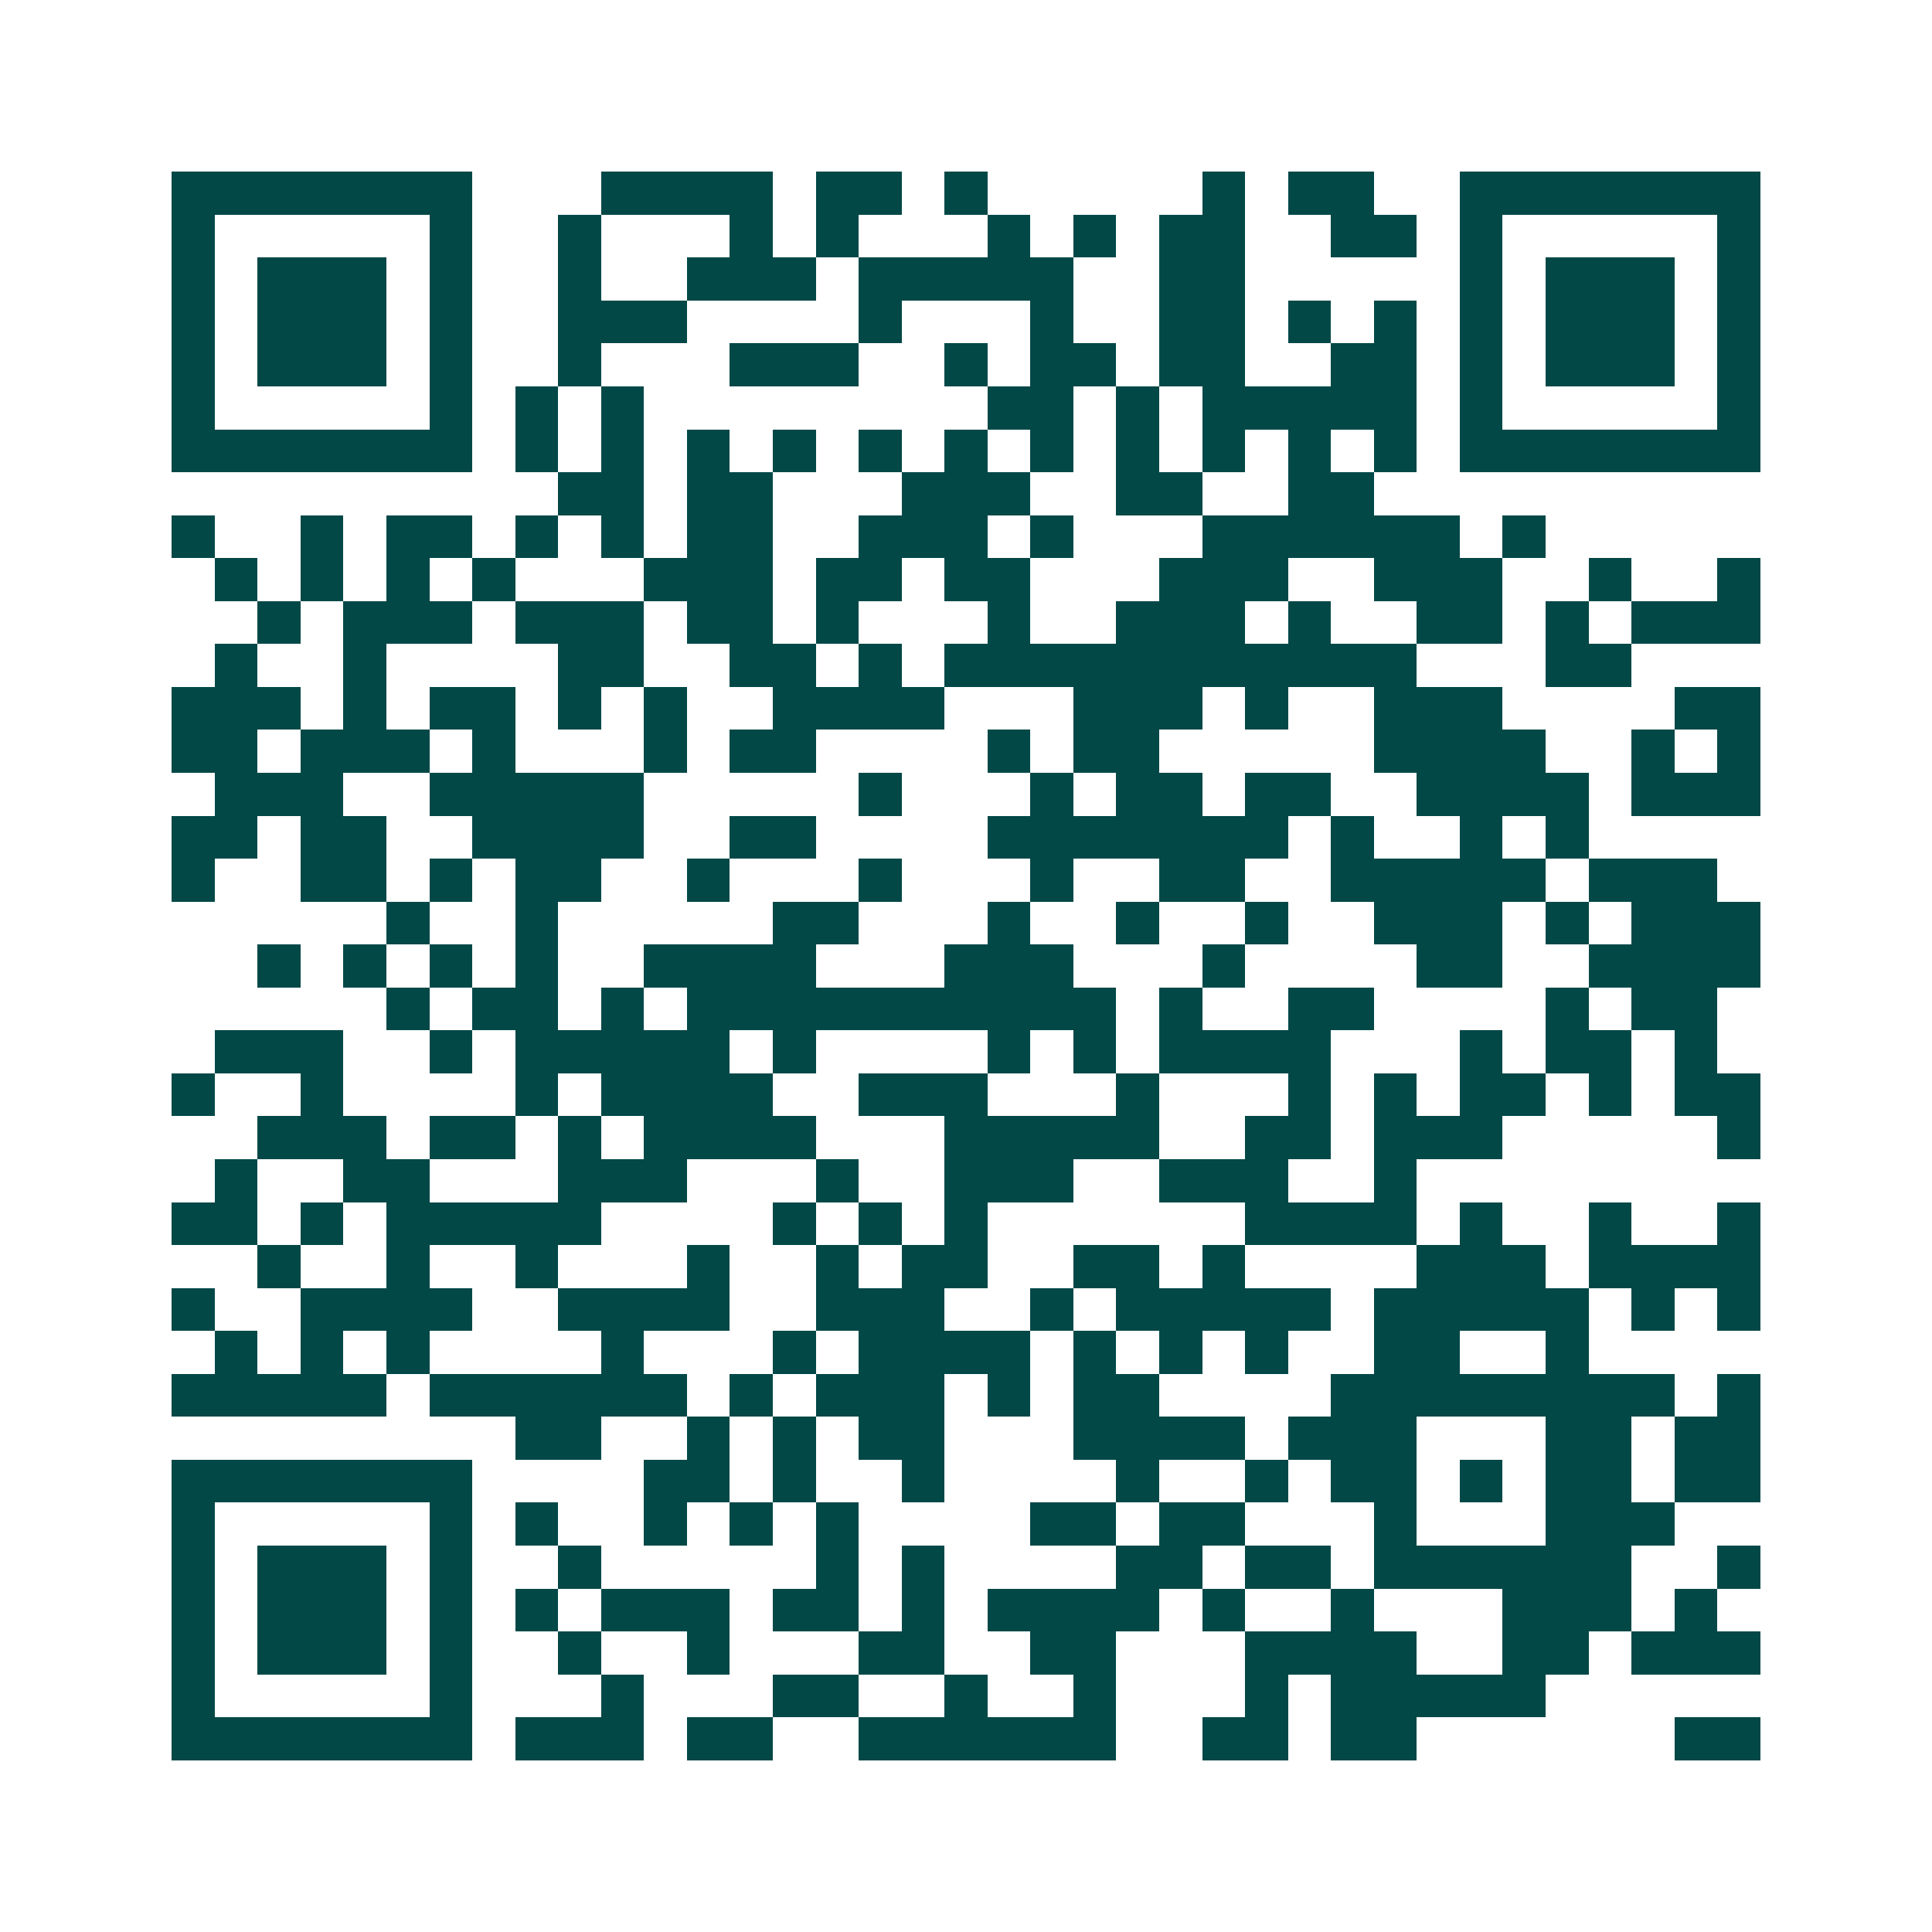 <svg xmlns="http://www.w3.org/2000/svg" width="200" height="200" viewBox="0 0 45 45" shape-rendering="crispEdges"><path fill="#ffffff" d="M0 0h45v45H0z"/><path stroke="#014847" d="M4 4.5h7m3 0h4m1 0h2m1 0h1m5 0h1m1 0h2m2 0h7M4 5.5h1m5 0h1m2 0h1m3 0h1m1 0h1m3 0h1m1 0h1m1 0h2m2 0h2m1 0h1m5 0h1M4 6.5h1m1 0h3m1 0h1m2 0h1m2 0h3m1 0h5m2 0h2m5 0h1m1 0h3m1 0h1M4 7.5h1m1 0h3m1 0h1m2 0h3m4 0h1m3 0h1m2 0h2m1 0h1m1 0h1m1 0h1m1 0h3m1 0h1M4 8.5h1m1 0h3m1 0h1m2 0h1m3 0h3m2 0h1m1 0h2m1 0h2m2 0h2m1 0h1m1 0h3m1 0h1M4 9.5h1m5 0h1m1 0h1m1 0h1m8 0h2m1 0h1m1 0h5m1 0h1m5 0h1M4 10.5h7m1 0h1m1 0h1m1 0h1m1 0h1m1 0h1m1 0h1m1 0h1m1 0h1m1 0h1m1 0h1m1 0h1m1 0h7M13 11.5h2m1 0h2m3 0h3m2 0h2m2 0h2M4 12.5h1m2 0h1m1 0h2m1 0h1m1 0h1m1 0h2m2 0h3m1 0h1m3 0h6m1 0h1M5 13.5h1m1 0h1m1 0h1m1 0h1m3 0h3m1 0h2m1 0h2m3 0h3m2 0h3m2 0h1m2 0h1M6 14.5h1m1 0h3m1 0h3m1 0h2m1 0h1m3 0h1m2 0h3m1 0h1m2 0h2m1 0h1m1 0h3M5 15.5h1m2 0h1m4 0h2m2 0h2m1 0h1m1 0h11m3 0h2M4 16.5h3m1 0h1m1 0h2m1 0h1m1 0h1m2 0h4m3 0h3m1 0h1m2 0h3m4 0h2M4 17.5h2m1 0h3m1 0h1m3 0h1m1 0h2m4 0h1m1 0h2m5 0h4m2 0h1m1 0h1M5 18.5h3m2 0h5m5 0h1m3 0h1m1 0h2m1 0h2m2 0h4m1 0h3M4 19.5h2m1 0h2m2 0h4m2 0h2m4 0h7m1 0h1m2 0h1m1 0h1M4 20.5h1m2 0h2m1 0h1m1 0h2m2 0h1m3 0h1m3 0h1m2 0h2m2 0h5m1 0h3M9 21.5h1m2 0h1m5 0h2m3 0h1m2 0h1m2 0h1m2 0h3m1 0h1m1 0h3M6 22.5h1m1 0h1m1 0h1m1 0h1m2 0h4m3 0h3m3 0h1m4 0h2m2 0h4M9 23.5h1m1 0h2m1 0h1m1 0h10m1 0h1m2 0h2m4 0h1m1 0h2M5 24.5h3m2 0h1m1 0h5m1 0h1m4 0h1m1 0h1m1 0h4m3 0h1m1 0h2m1 0h1M4 25.5h1m2 0h1m4 0h1m1 0h4m2 0h3m3 0h1m3 0h1m1 0h1m1 0h2m1 0h1m1 0h2M6 26.5h3m1 0h2m1 0h1m1 0h4m3 0h5m2 0h2m1 0h3m5 0h1M5 27.5h1m2 0h2m3 0h3m3 0h1m2 0h3m2 0h3m2 0h1M4 28.5h2m1 0h1m1 0h5m4 0h1m1 0h1m1 0h1m6 0h4m1 0h1m2 0h1m2 0h1M6 29.5h1m2 0h1m2 0h1m3 0h1m2 0h1m1 0h2m2 0h2m1 0h1m4 0h3m1 0h4M4 30.5h1m2 0h4m2 0h4m2 0h3m2 0h1m1 0h5m1 0h5m1 0h1m1 0h1M5 31.5h1m1 0h1m1 0h1m4 0h1m3 0h1m1 0h4m1 0h1m1 0h1m1 0h1m2 0h2m2 0h1M4 32.5h5m1 0h6m1 0h1m1 0h3m1 0h1m1 0h2m4 0h8m1 0h1M12 33.5h2m2 0h1m1 0h1m1 0h2m3 0h4m1 0h3m3 0h2m1 0h2M4 34.5h7m4 0h2m1 0h1m2 0h1m4 0h1m2 0h1m1 0h2m1 0h1m1 0h2m1 0h2M4 35.5h1m5 0h1m1 0h1m2 0h1m1 0h1m1 0h1m4 0h2m1 0h2m3 0h1m3 0h3M4 36.5h1m1 0h3m1 0h1m2 0h1m5 0h1m1 0h1m4 0h2m1 0h2m1 0h6m2 0h1M4 37.5h1m1 0h3m1 0h1m1 0h1m1 0h3m1 0h2m1 0h1m1 0h4m1 0h1m2 0h1m3 0h3m1 0h1M4 38.5h1m1 0h3m1 0h1m2 0h1m2 0h1m3 0h2m2 0h2m3 0h4m2 0h2m1 0h3M4 39.5h1m5 0h1m3 0h1m3 0h2m2 0h1m2 0h1m3 0h1m1 0h5M4 40.5h7m1 0h3m1 0h2m2 0h6m2 0h2m1 0h2m6 0h2"/></svg>
